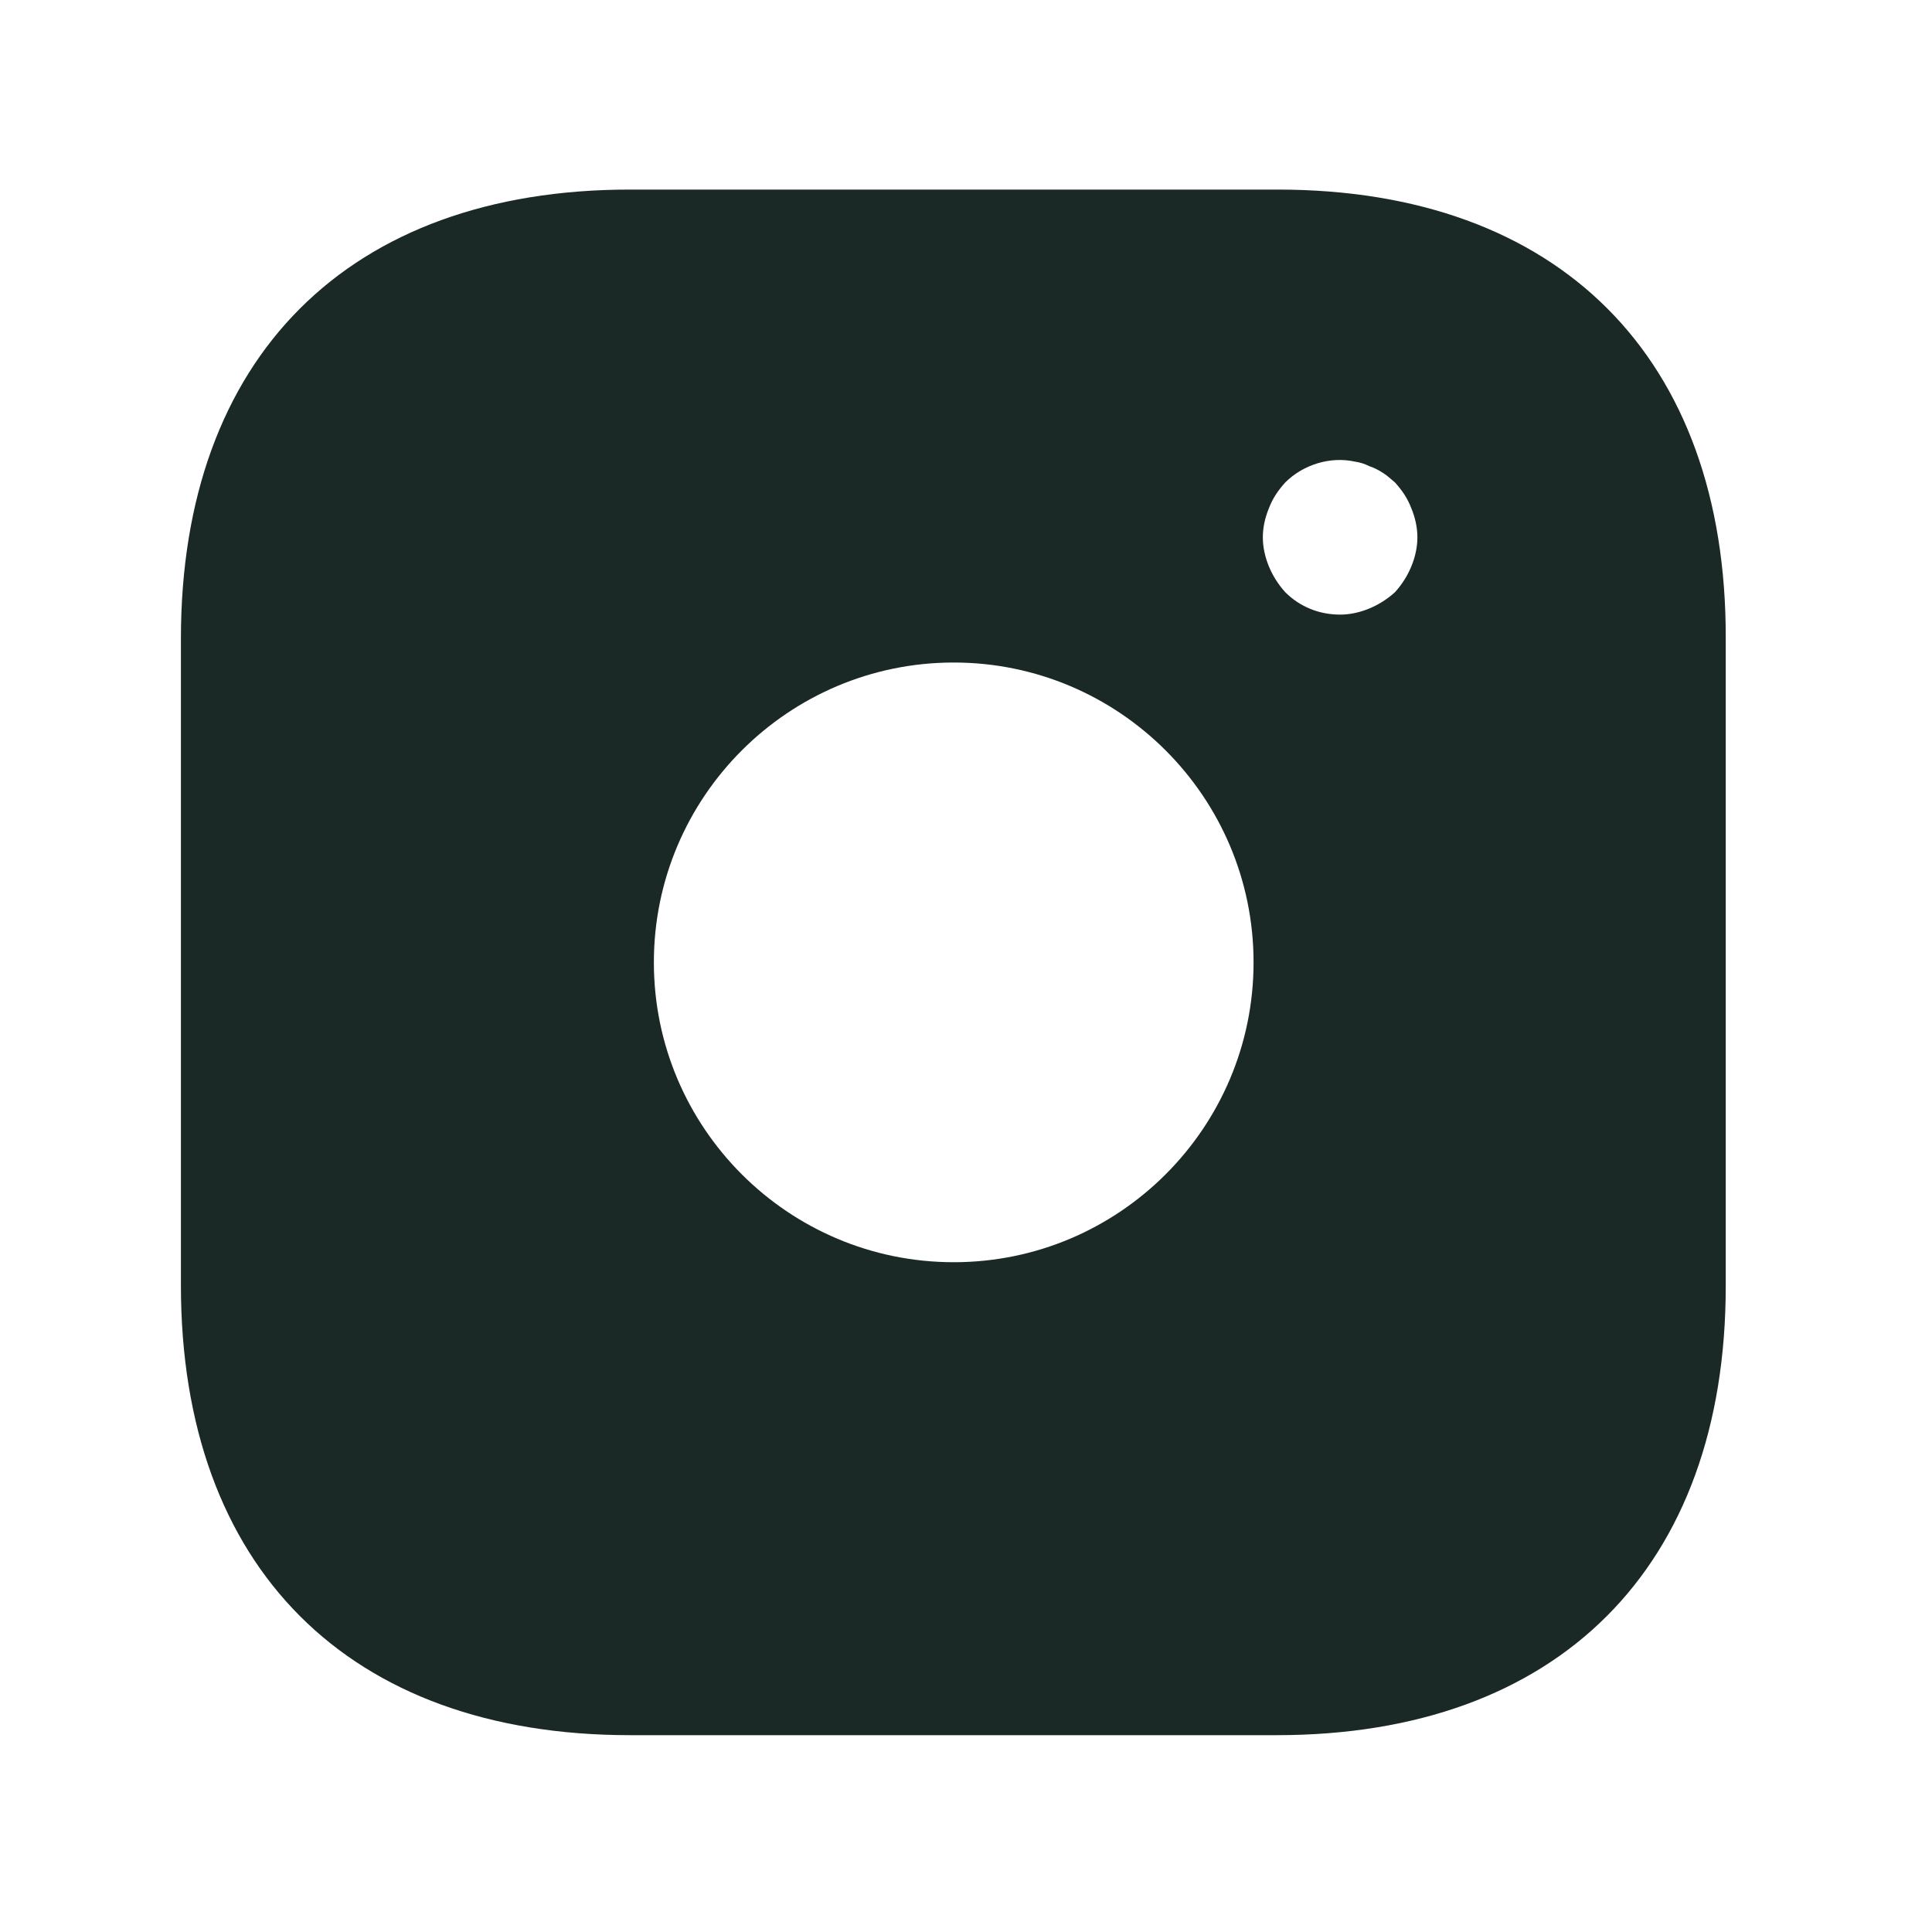 <svg width="25" height="25" viewBox="0 0 25 25" fill="none" xmlns="http://www.w3.org/2000/svg">
<path d="M16.531 2.453H8.151C4.511 2.453 2.341 4.623 2.341 8.263V16.633C2.341 20.283 4.511 22.453 8.151 22.453H16.521C20.161 22.453 22.331 20.283 22.331 16.643V8.263C22.341 4.623 20.171 2.453 16.531 2.453ZM12.341 16.333C10.201 16.333 8.461 14.593 8.461 12.453C8.461 10.313 10.201 8.573 12.341 8.573C14.481 8.573 16.221 10.313 16.221 12.453C16.221 14.593 14.481 16.333 12.341 16.333ZM18.261 7.333C18.211 7.453 18.141 7.563 18.051 7.663C17.951 7.753 17.841 7.823 17.721 7.873C17.601 7.923 17.471 7.953 17.341 7.953C17.071 7.953 16.821 7.853 16.631 7.663C16.541 7.563 16.471 7.453 16.421 7.333C16.371 7.213 16.341 7.083 16.341 6.953C16.341 6.823 16.371 6.693 16.421 6.573C16.471 6.443 16.541 6.343 16.631 6.243C16.861 6.013 17.211 5.903 17.531 5.973C17.601 5.983 17.661 6.003 17.721 6.033C17.781 6.053 17.841 6.083 17.901 6.123C17.951 6.153 18.001 6.203 18.051 6.243C18.141 6.343 18.211 6.443 18.261 6.573C18.311 6.693 18.341 6.823 18.341 6.953C18.341 7.083 18.311 7.213 18.261 7.333Z" fill="#1A2925"/>
</svg>
